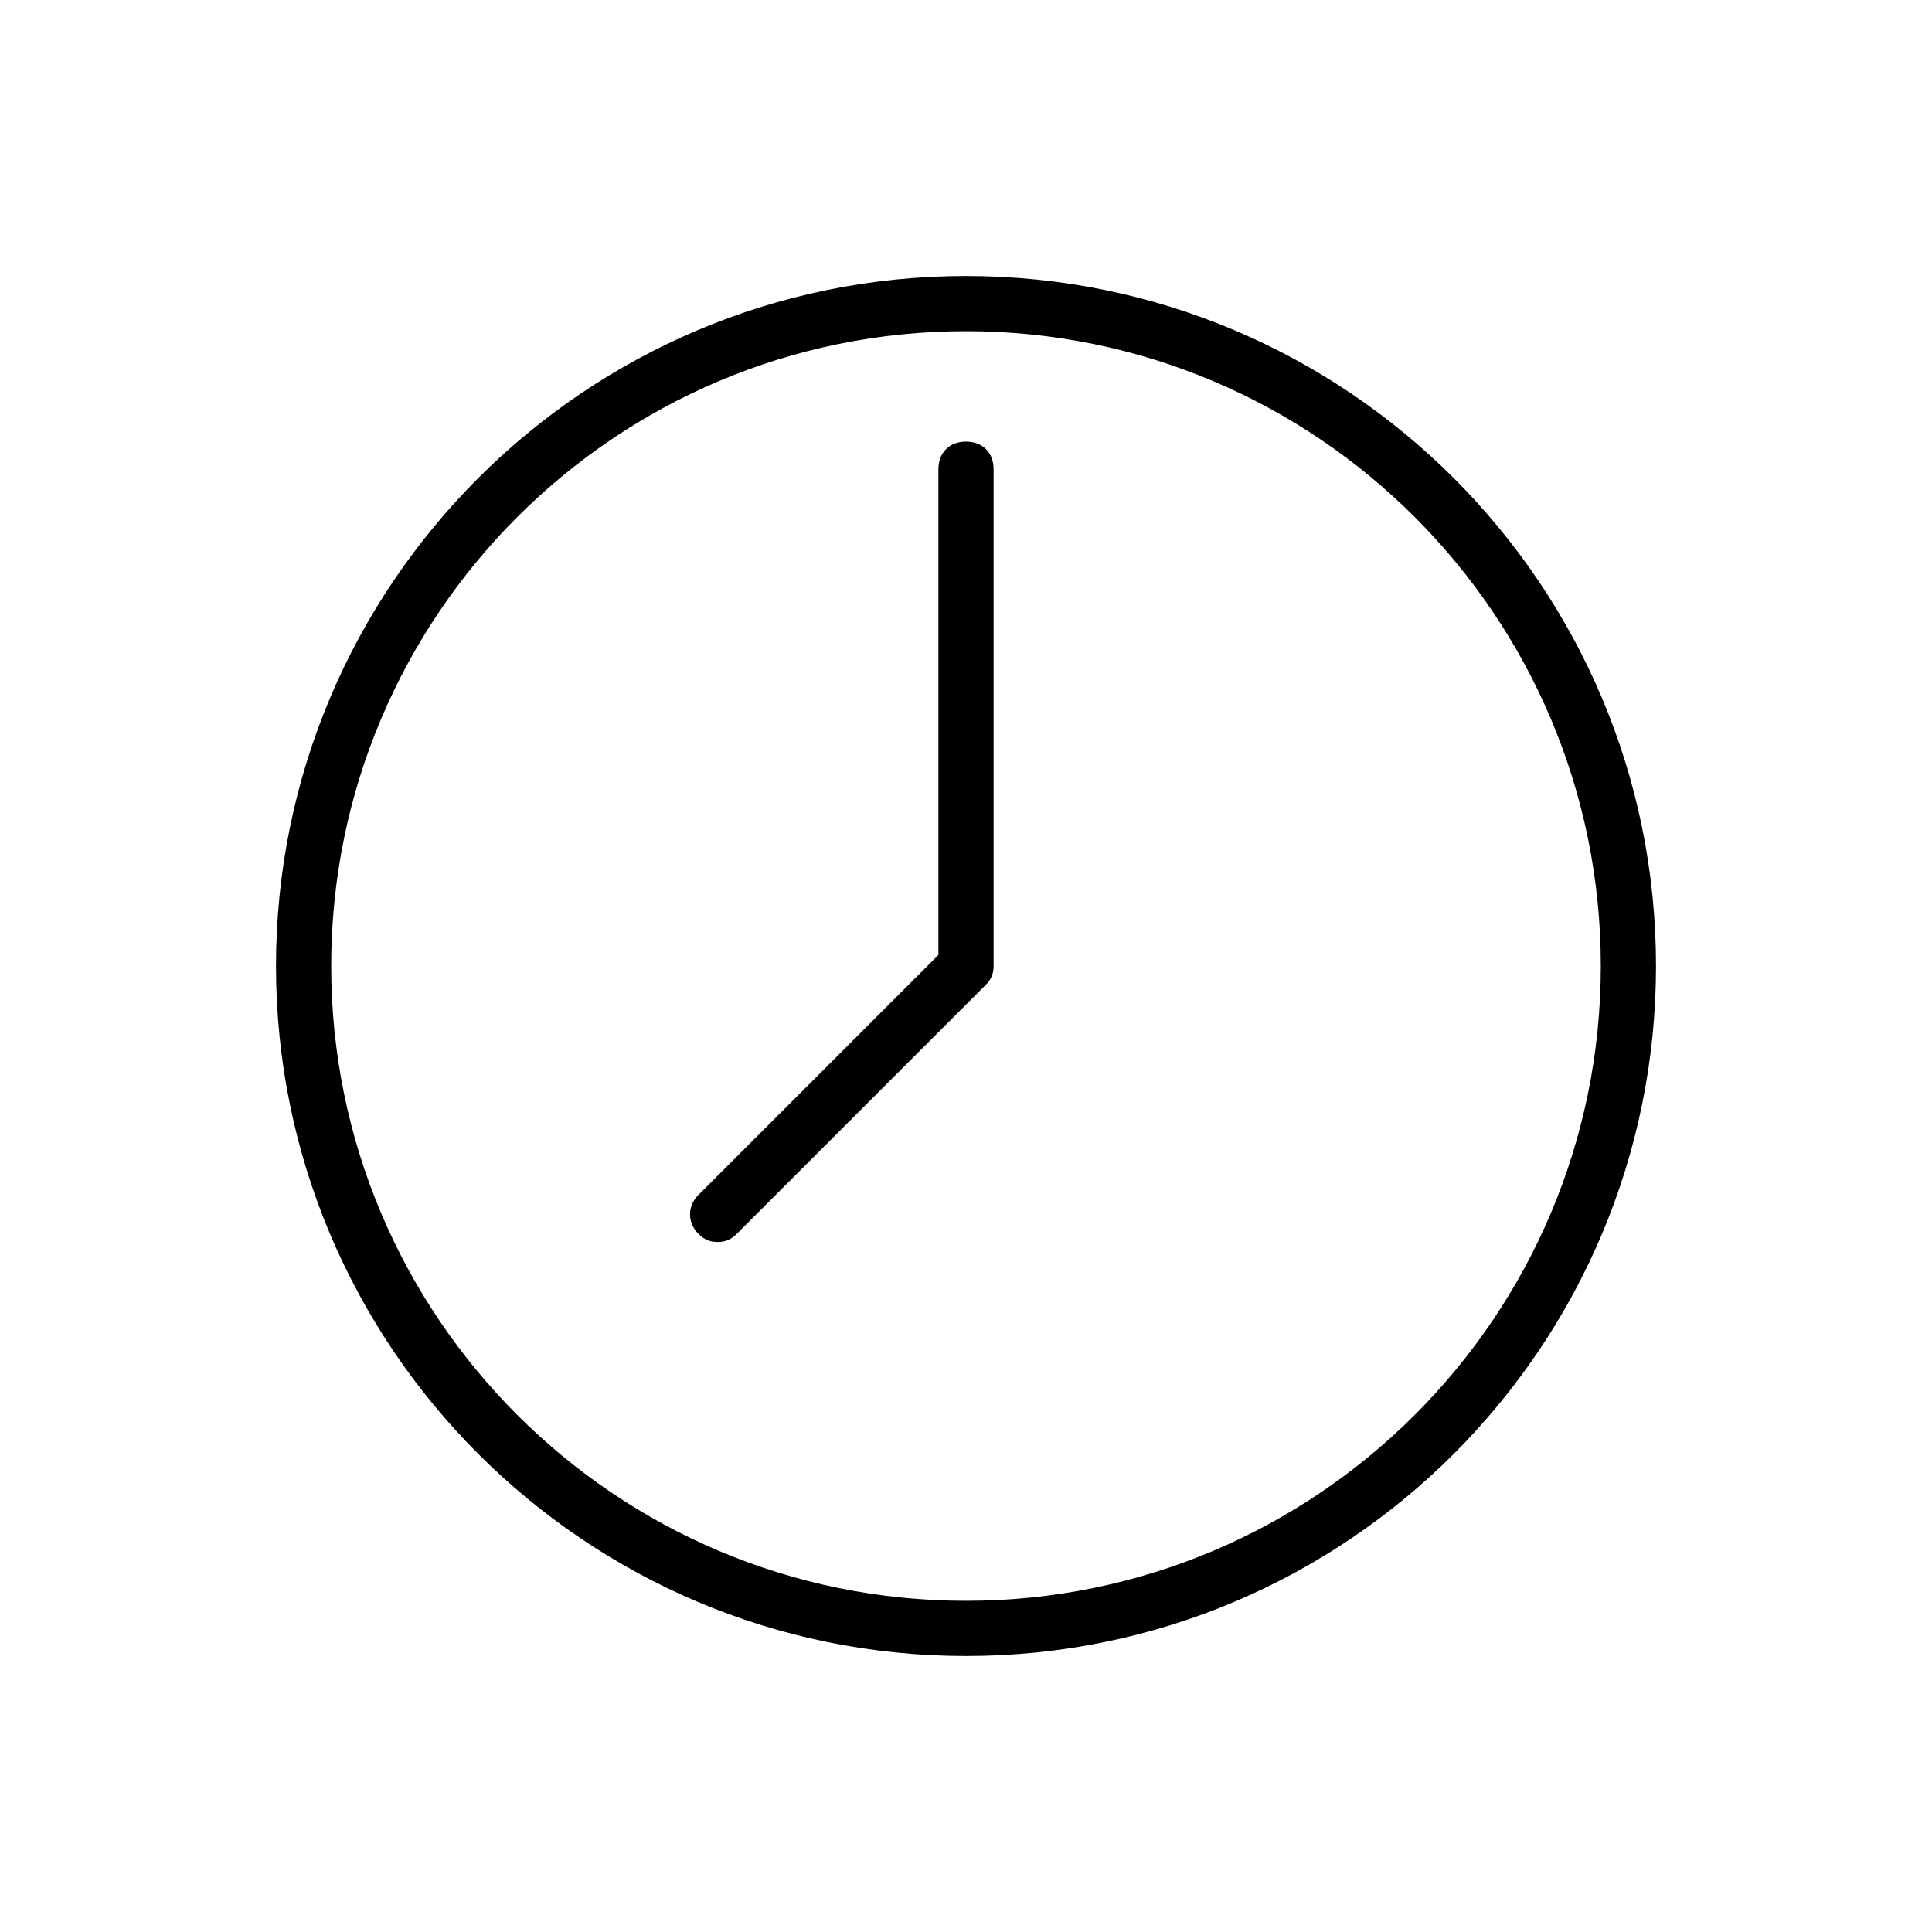 <svg xmlns="http://www.w3.org/2000/svg" viewBox="0 0 70 70" id="1328784012" data-icon-name="wp-clock_thin" transform-origin="15px 15px" style="opacity: 1; visibility: visible; display: inline;" display="inline" data-level="121" tenwebX_tlevel="23" xmlns:xlink="http://www.w3.org/1999/xlink"> <g style="opacity: 1; visibility: visible; display: inline;" data-level="122"> <path d="M35,60c-13.8,0-25-11.2-25-25s11.2-25,25-25s25,11.2,25,25S48.8,60,35,60z M35,12c-12.7,0-23,10.3-23,23s10.3,23,23,23
		s23-10.3,23-23S47.7,12,35,12z" style="opacity:1;stroke-width:1px;stroke-linecap:butt;stroke-linejoin:miter;transform-origin:0px 0px;display:inline;" data-level="123" fill="rgb(0, 0, 0)"></path> 
 <path d="M26,45c-0.3,0-0.5-0.1-0.7-0.3c-0.4-0.4-0.4-1,0-1.4l8.7-8.7V17c0-0.6,0.4-1,1-1c0.6,0,1,0.4,1,1v18c0,0.3-0.1,0.5-0.3,0.7
		l-9,9C26.5,44.9,26.3,45,26,45z" style="opacity:1;stroke-width:1px;stroke-linecap:butt;stroke-linejoin:miter;transform-origin:0px 0px;display:inline;" data-level="124" fill="rgb(0, 0, 0)"></path> 
</g> 
</svg>